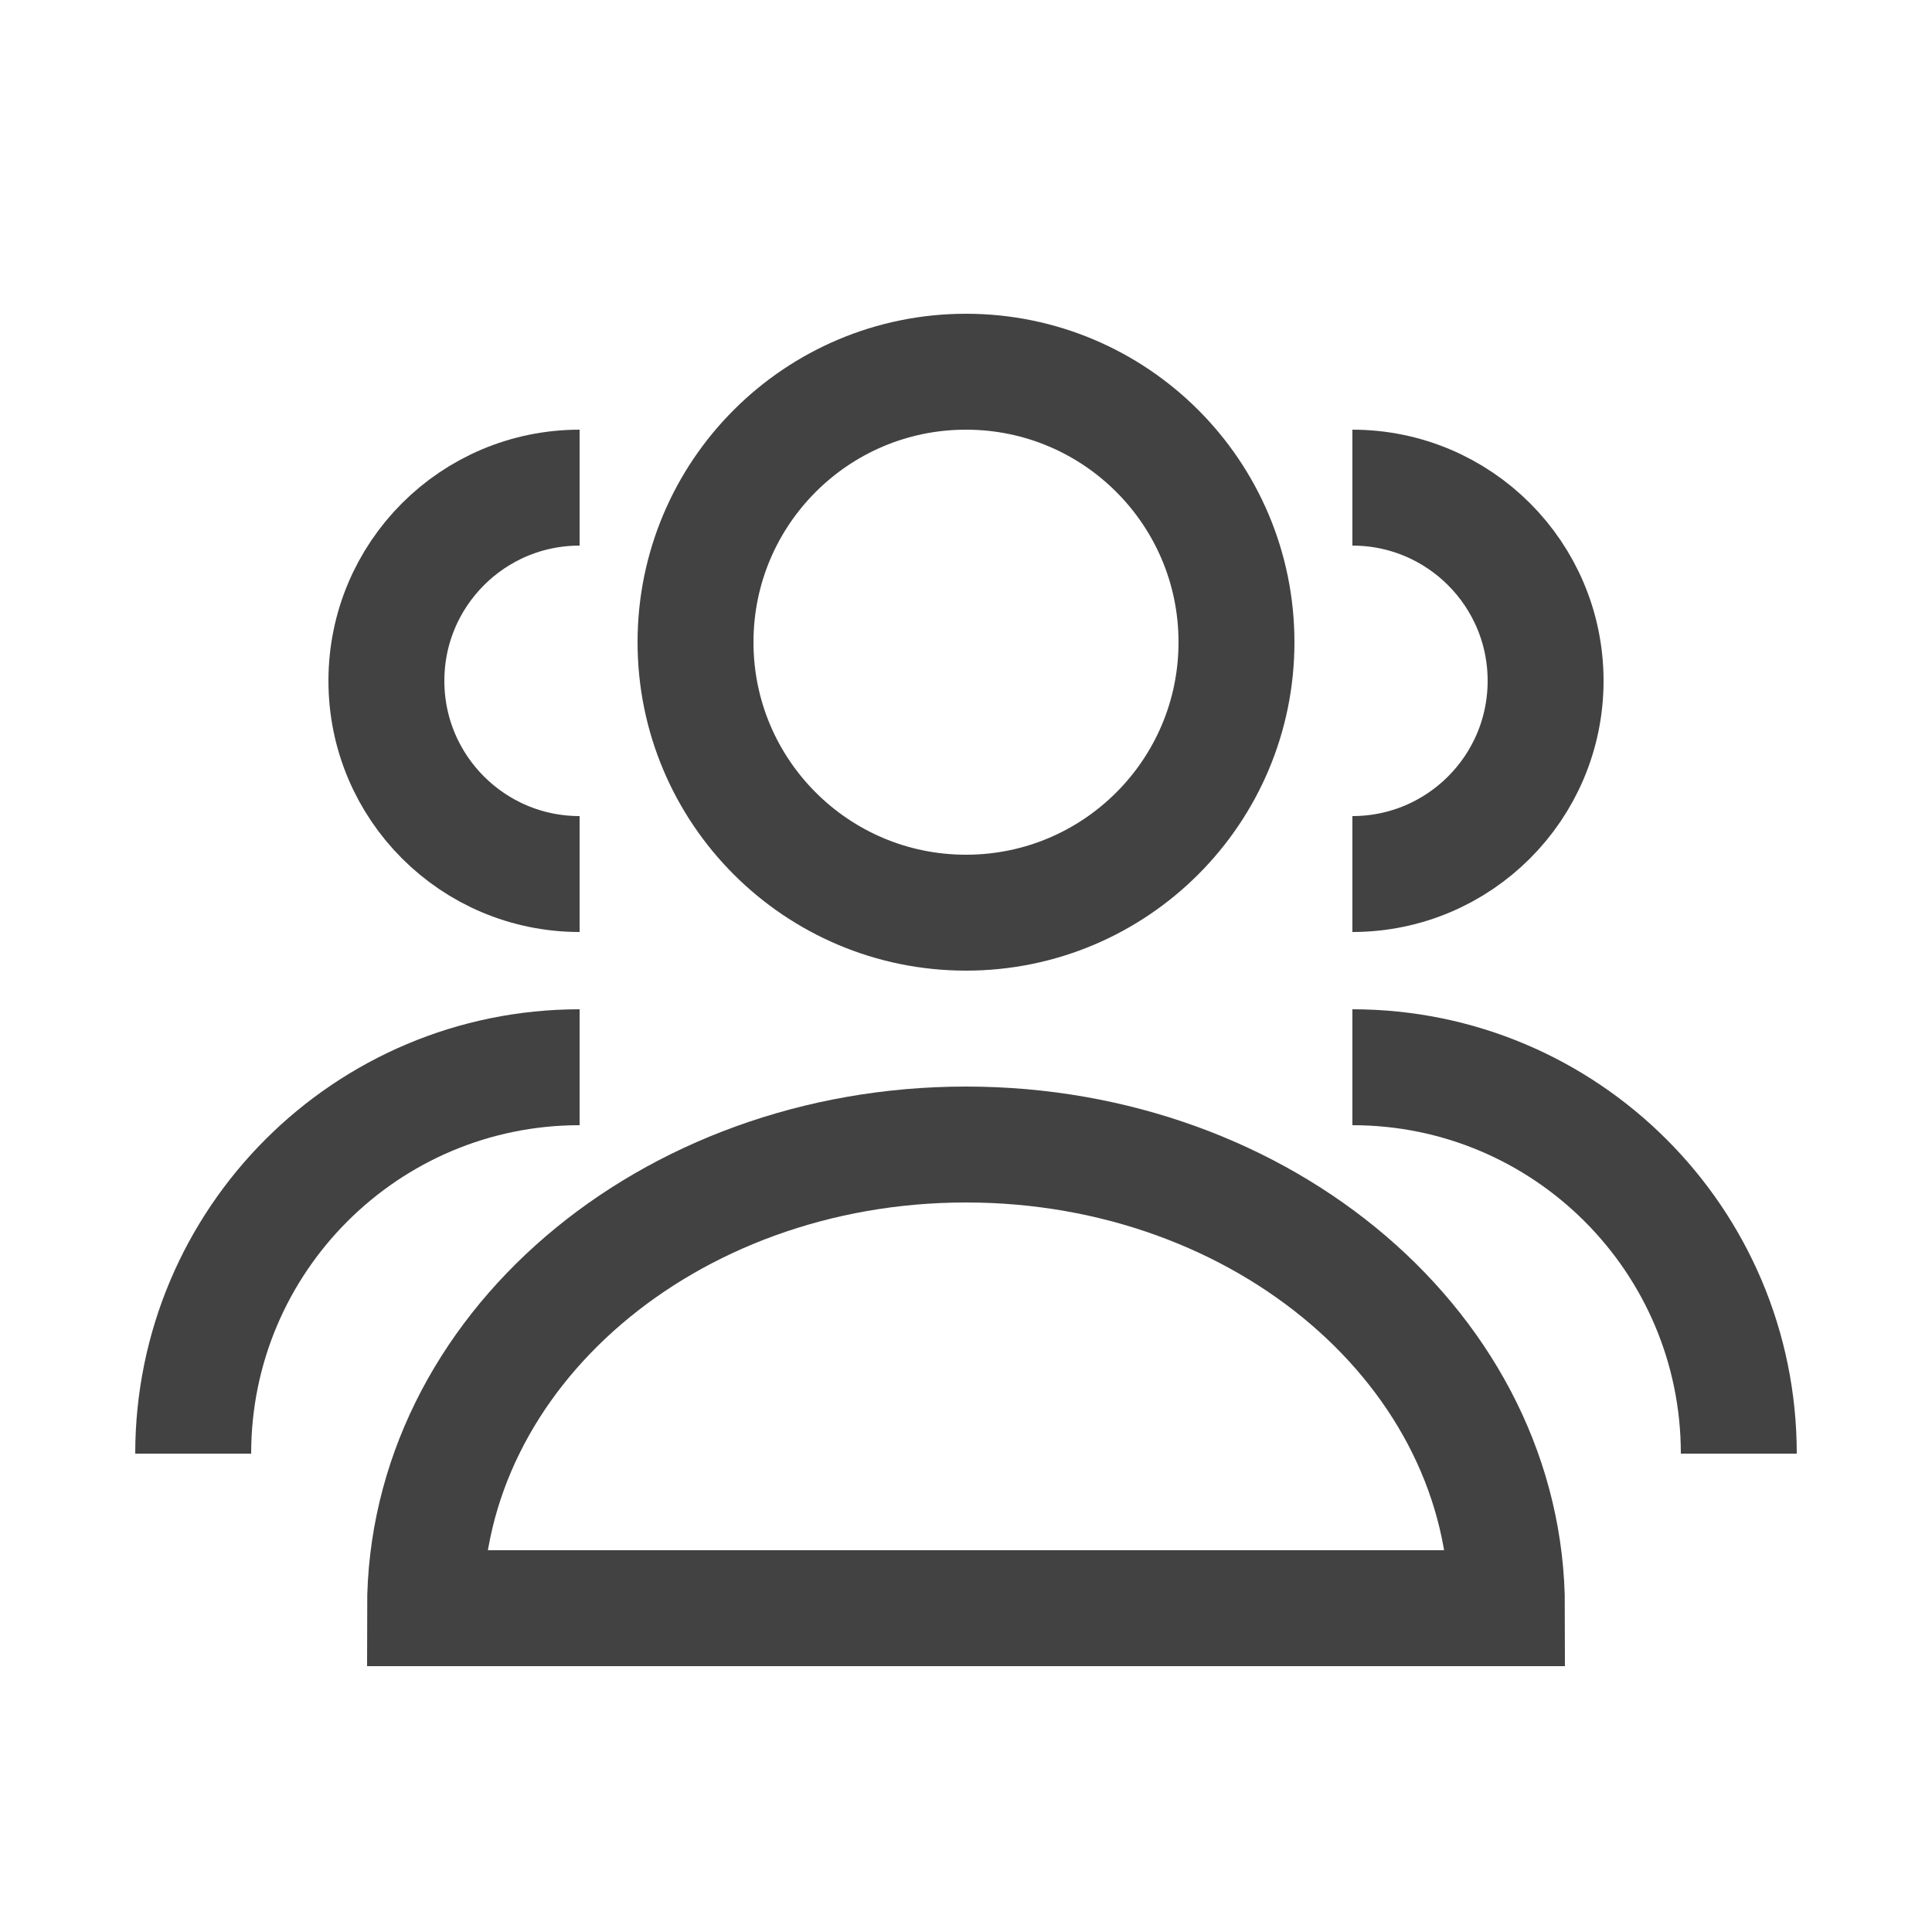 <svg width="25" height="25" viewBox="0 0 25 25" fill="none" xmlns="http://www.w3.org/2000/svg">
<g id="Frame">
<path id="Vector" d="M17.5 11.31C18.881 11.31 20 10.191 20 8.81C20 7.429 18.881 6.31 17.5 6.31M22.5 18.81C22.5 16.049 20.261 13.81 17.5 13.81" stroke="#424242" stroke-width="1.5"/>
<path id="Vector_2" d="M7.5 11.31C6.119 11.31 5 10.191 5 8.81C5 7.429 6.119 6.31 7.5 6.31M2.5 18.81C2.5 16.049 4.739 13.81 7.5 13.81" stroke="#424242" stroke-width="1.5"/>
<path id="Vector_3" d="M16 8.31C16 10.243 14.433 11.81 12.5 11.81C10.567 11.81 9 10.243 9 8.31C9 6.377 10.567 4.81 12.5 4.81C14.433 4.81 16 6.377 16 8.31Z" stroke="#424242" stroke-width="1.5"/>
<path id="Vector_4" d="M5.5 20.81H19.5C19.5 17.496 16.366 14.81 12.5 14.81C8.634 14.81 5.5 17.496 5.5 20.81Z" stroke="#424242" stroke-width="1.5"/>
</g>
</svg>
